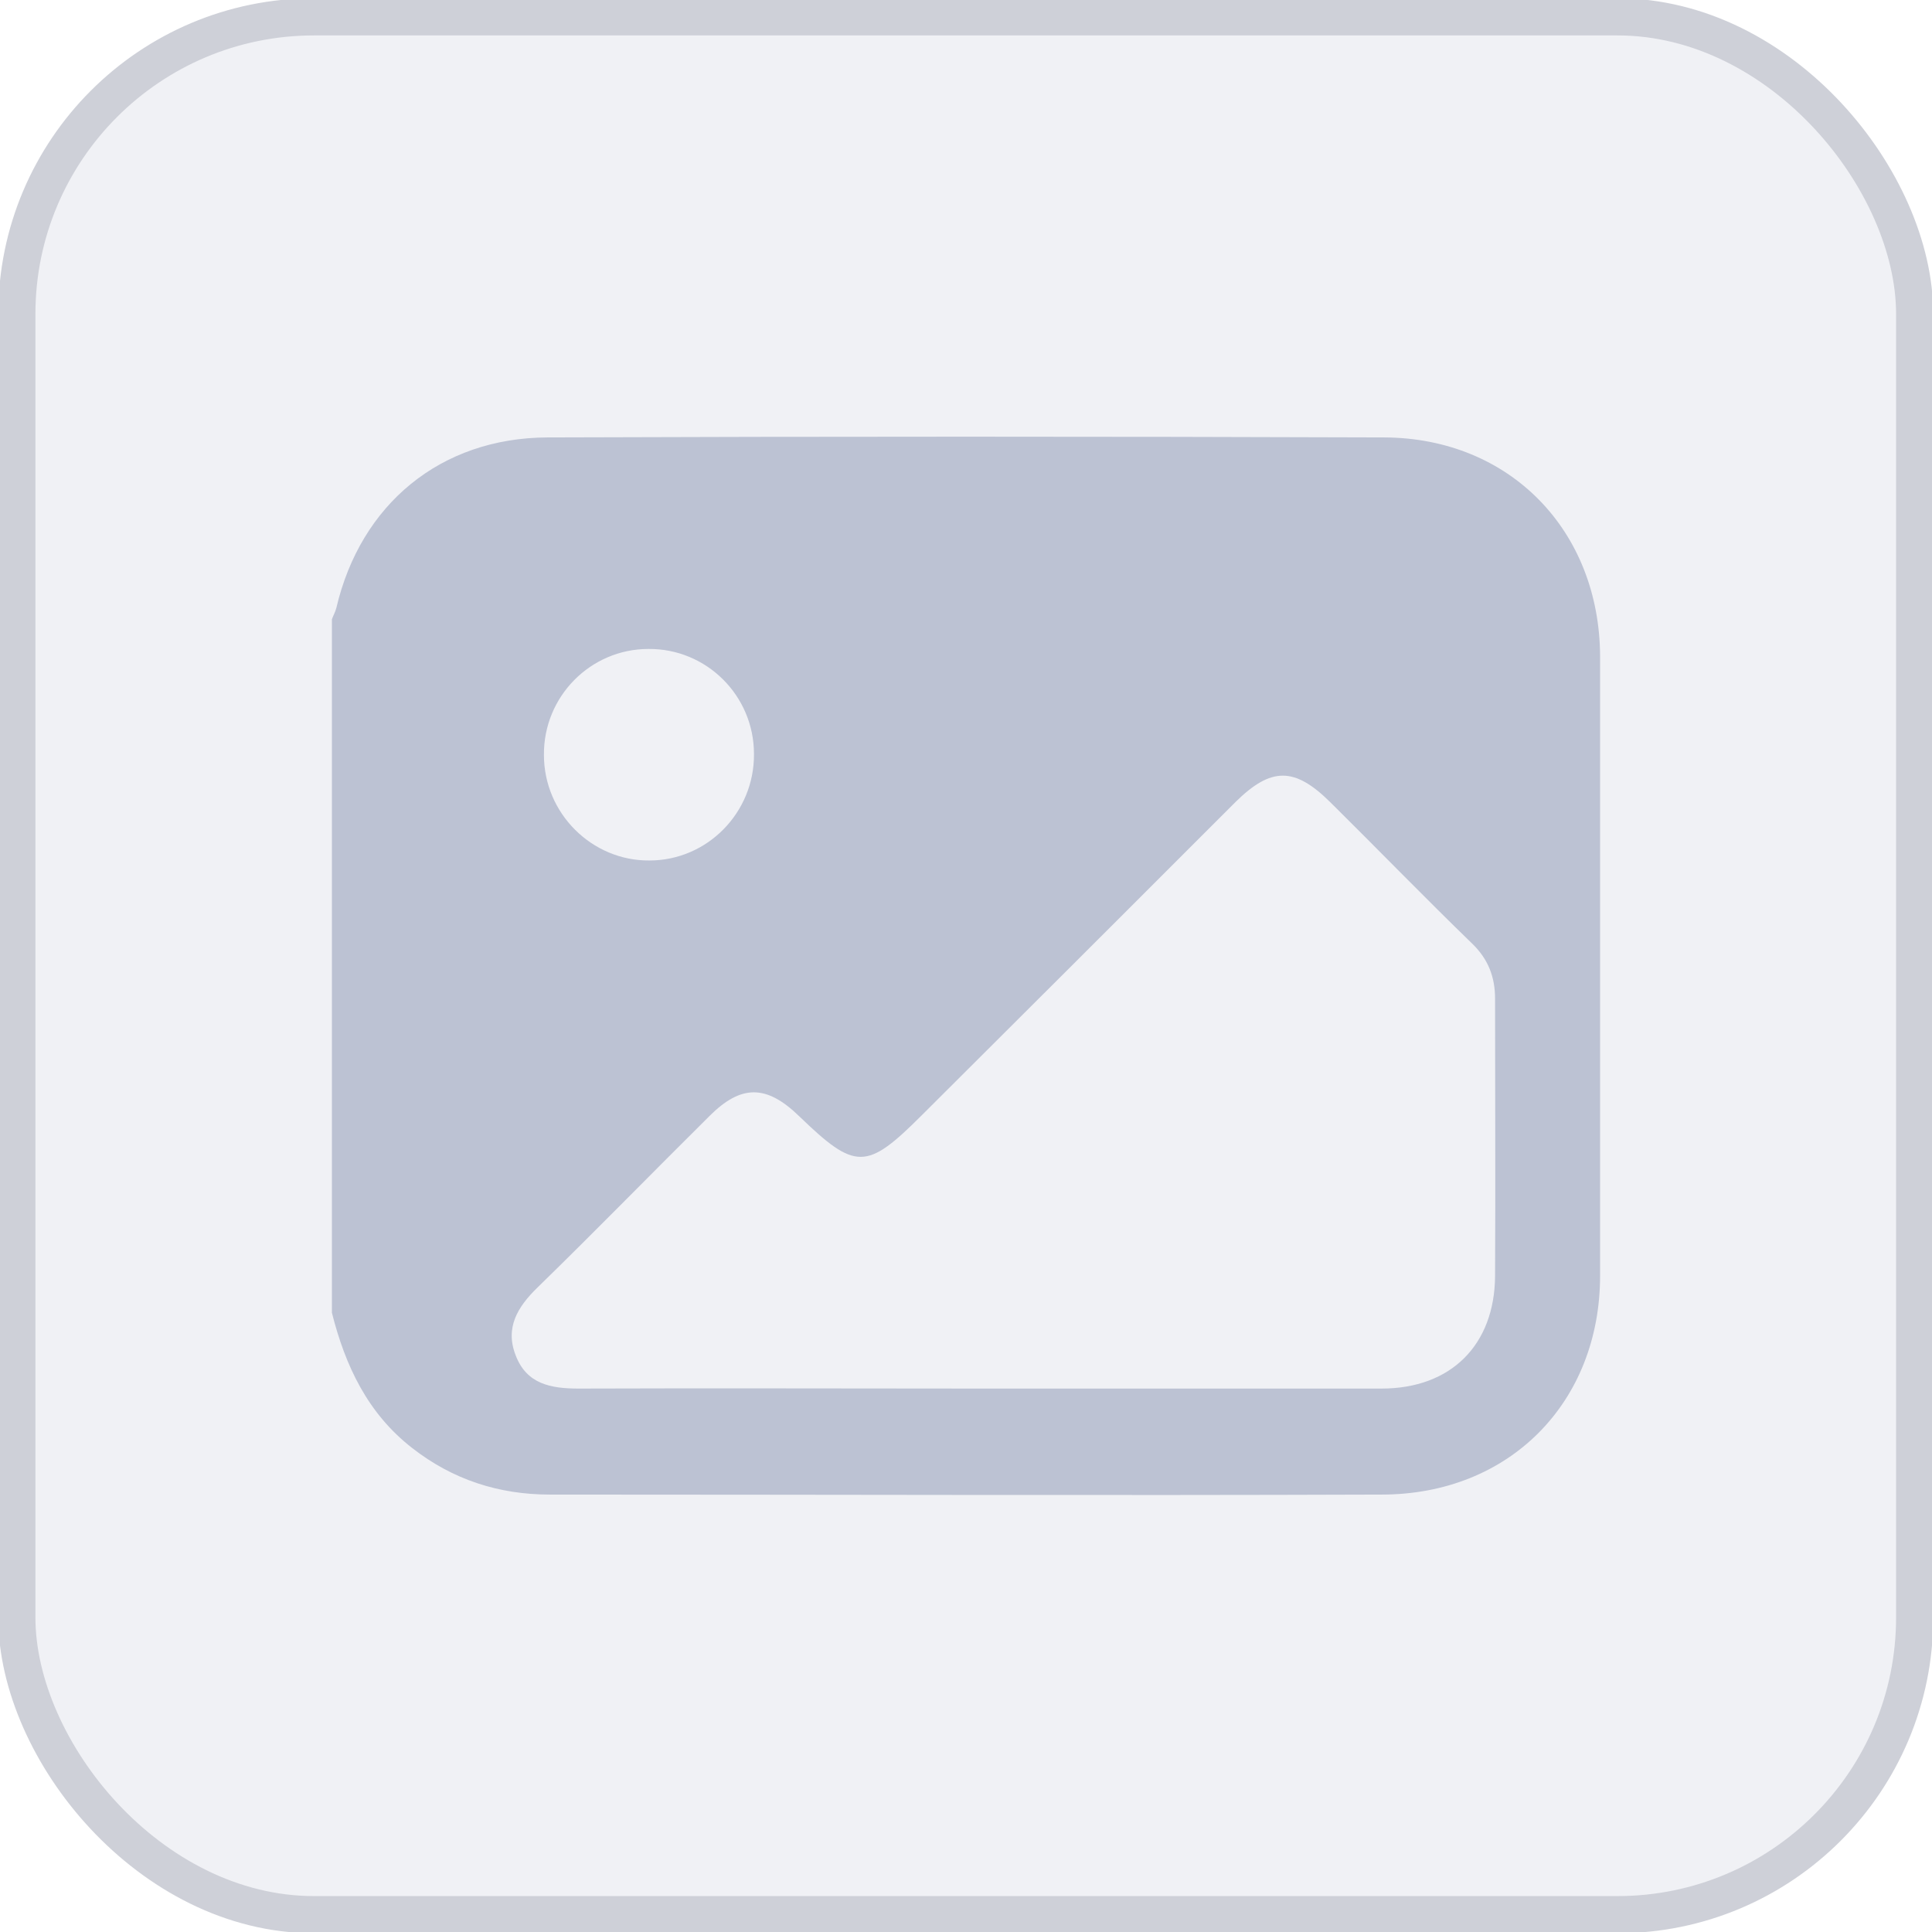 <?xml version="1.0" encoding="UTF-8"?>
<svg id="_图层_1" data-name="图层 1" xmlns="http://www.w3.org/2000/svg" xmlns:xlink="http://www.w3.org/1999/xlink" viewBox="0 0 39 39">
  <defs>
    <style>
      .cls-1 {
        fill: #bcc2d3;
      }

      .cls-2 {
        fill: url(#_未命名的渐变_186);
        stroke: #ced0d8;
        stroke-miterlimit: 10;
        stroke-width: .75px;
      }
    </style>
    <linearGradient id="_未命名的渐变_186" data-name="未命名的渐变 186" x1=".34" y1="19.5" x2="38.66" y2="19.5" gradientUnits="userSpaceOnUse">
      <stop offset="0" stop-color="#dbdde6" stop-opacity=".4"/>
      <stop offset="1" stop-color="#dbdde6" stop-opacity=".4"/>
    </linearGradient>
  </defs>
  <rect class="cls-2" x=".34" y=".34" width="38.31" height="38.31" rx="6" ry="6"/>
  <path class="cls-1" d="M6.7,26.5c0-4.67,0-9.34,0-14,.03-.08,.07-.15,.09-.23,.49-2.09,2.1-3.43,4.26-3.44,5.63-.02,11.26-.02,16.89,0,2.54,.01,4.35,1.88,4.36,4.42,0,4.17,0,8.33,0,12.5,0,2.56-1.83,4.42-4.41,4.42-5.6,.02-11.2,0-16.79,0-1.03,0-1.96-.3-2.78-.94-.9-.7-1.35-1.66-1.62-2.73Zm13.09,1.53c2.7,0,5.4,0,8.1,0,1.4,0,2.28-.88,2.29-2.27,.01-1.87,0-3.73,0-5.6,0-.44-.14-.8-.46-1.11-.97-.94-1.91-1.91-2.87-2.86-.72-.71-1.19-.71-1.91,0-2.11,2.11-4.22,4.22-6.33,6.32-1.12,1.12-1.34,1.12-2.48,.02-.66-.64-1.17-.64-1.81,0-1.16,1.15-2.3,2.32-3.47,3.46-.4,.39-.66,.81-.44,1.37,.22,.58,.71,.67,1.27,.67,2.7-.01,5.4,0,8.1,0Zm-4.57-12.81c0-1.18-.96-2.13-2.13-2.12-1.17,0-2.12,.96-2.11,2.14,0,1.18,.97,2.14,2.13,2.13,1.17,0,2.12-.97,2.11-2.15Z"/>
</svg>